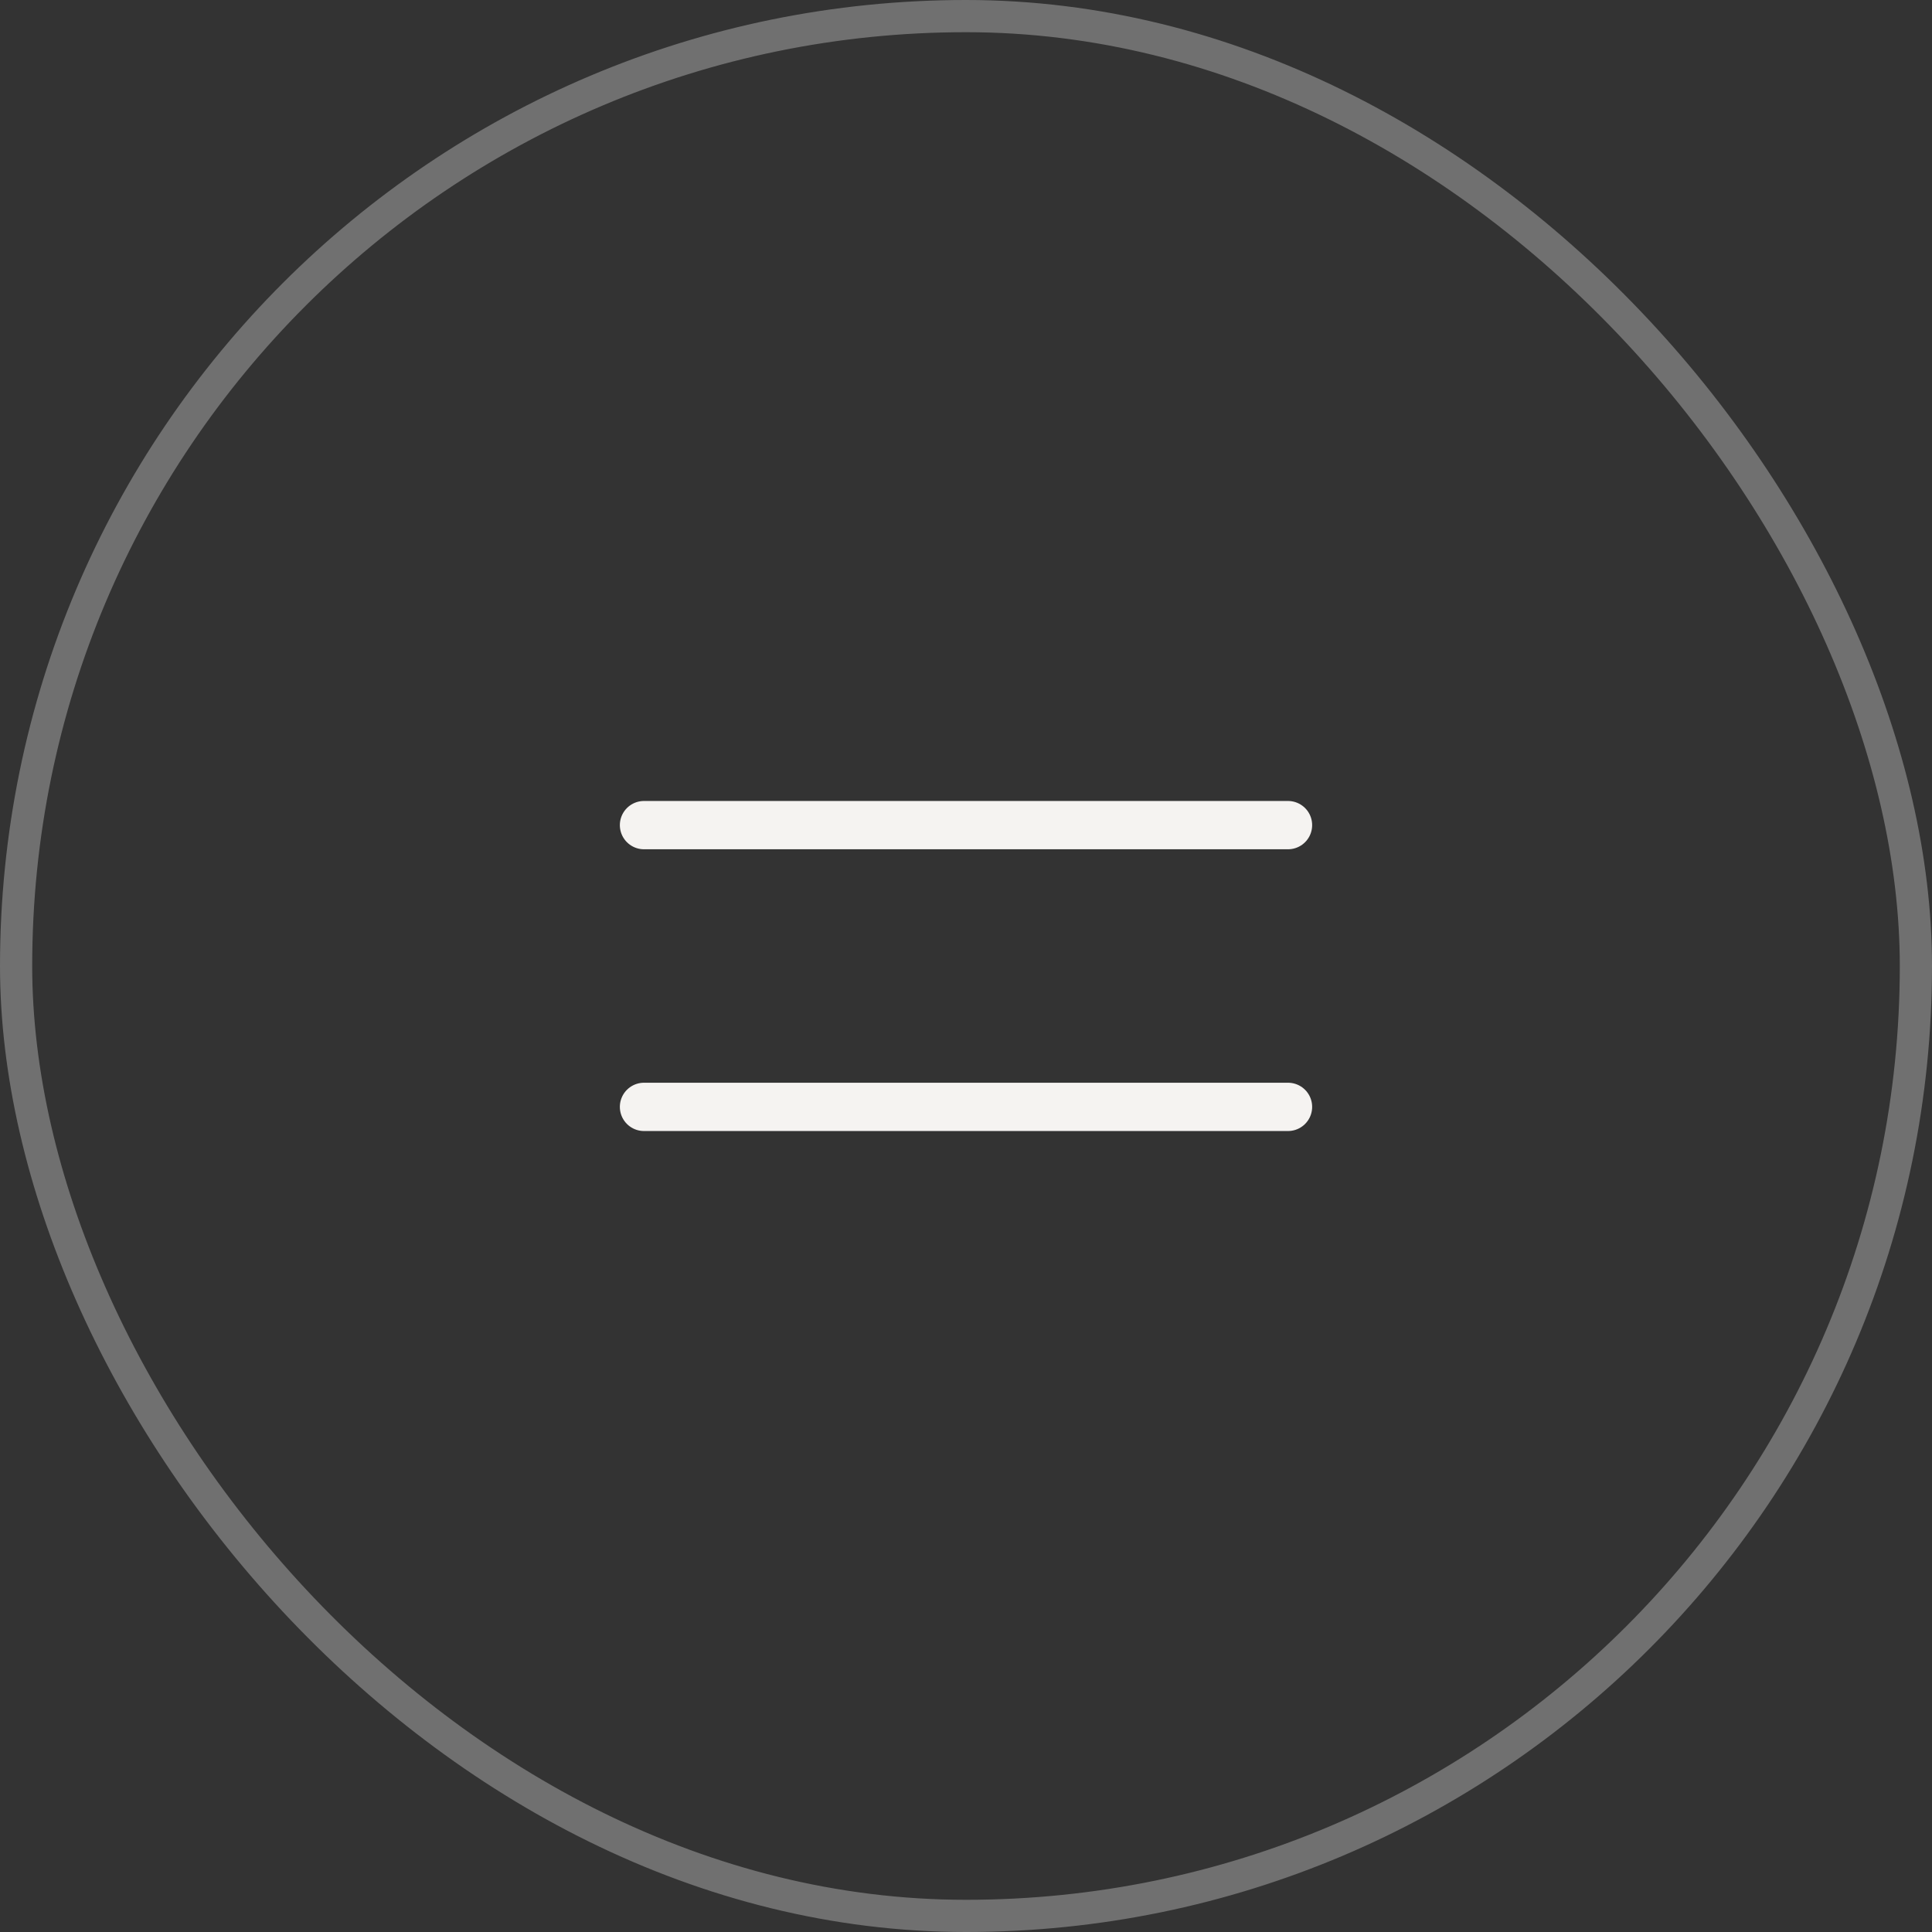 <?xml version="1.0" encoding="UTF-8"?> <svg xmlns="http://www.w3.org/2000/svg" width="60" height="60" viewBox="0 0 60 60" fill="none"><rect x="0" y="0" width="60" height="60" fill="#333333" stroke="none"/><rect x="0.5" y="0.5" width="59" height="59" rx="29.5" stroke="white" stroke-opacity="0.3"></rect><path d="M20 25.625L40 25.625" stroke="#F5F3F1" stroke-width="1.5" stroke-linecap="round" stroke-linejoin="round"></path><path d="M20 34.375L40 34.375" stroke="#F5F3F1" stroke-width="1.5" stroke-linecap="round" stroke-linejoin="round"></path></svg> 